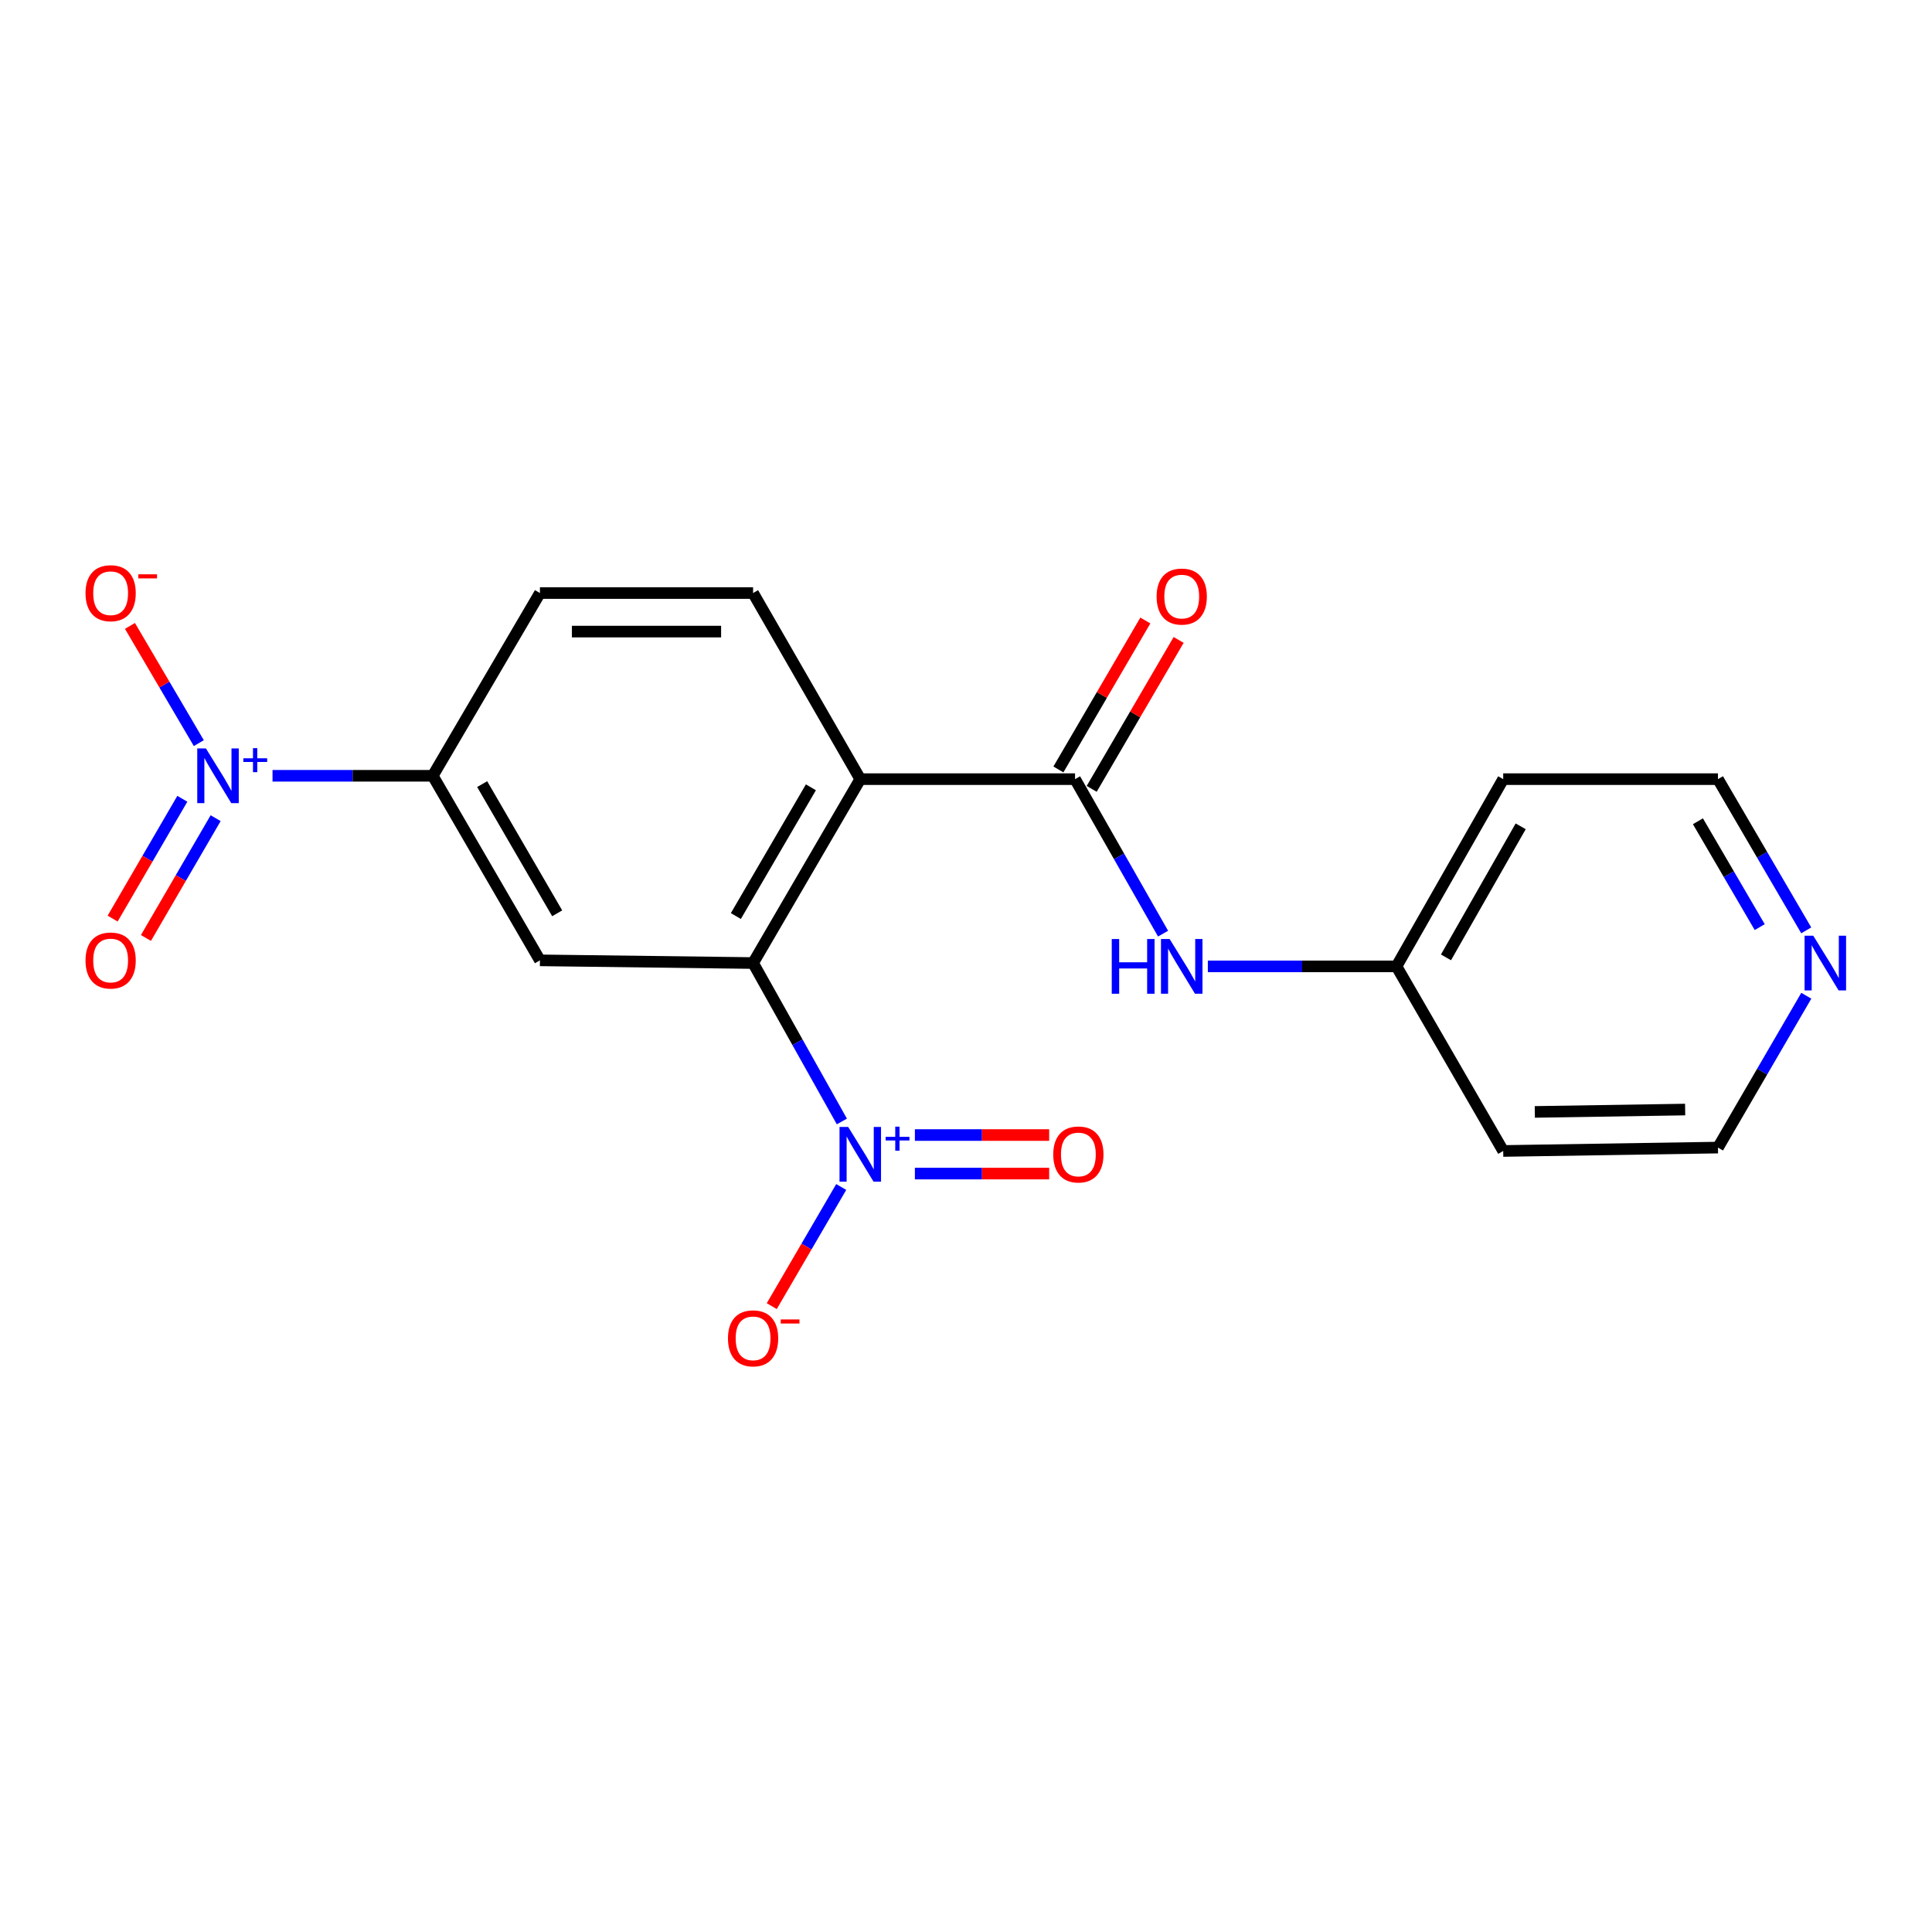 <?xml version='1.0' encoding='iso-8859-1'?>
<svg version='1.1' baseProfile='full'
              xmlns='http://www.w3.org/2000/svg'
                      xmlns:rdkit='http://www.rdkit.org/xml'
                      xmlns:xlink='http://www.w3.org/1999/xlink'
                  xml:space='preserve'
width='1000px' height='1000px' viewBox='0 0 1000 1000'>
<!-- END OF HEADER -->
<rect style='opacity:1.0;fill:#FFFFFF;stroke:none' width='1000' height='1000' x='0' y='0'> </rect>
<path class='bond-0' d='M 445.277,403.285 L 389.793,498.47' style='fill:none;fill-rule:evenodd;stroke:#000000;stroke-width:6px;stroke-linecap:butt;stroke-linejoin:miter;stroke-opacity:1' />
<path class='bond-0' d='M 419.718,407.516 L 380.88,474.145' style='fill:none;fill-rule:evenodd;stroke:#000000;stroke-width:6px;stroke-linecap:butt;stroke-linejoin:miter;stroke-opacity:1' />
<path class='bond-3' d='M 445.277,403.285 L 556.444,403.285' style='fill:none;fill-rule:evenodd;stroke:#000000;stroke-width:6px;stroke-linecap:butt;stroke-linejoin:miter;stroke-opacity:1' />
<path class='bond-7' d='M 445.277,403.285 L 389.793,306.959' style='fill:none;fill-rule:evenodd;stroke:#000000;stroke-width:6px;stroke-linecap:butt;stroke-linejoin:miter;stroke-opacity:1' />
<path class='bond-1' d='M 389.793,498.47 L 412.772,539.47' style='fill:none;fill-rule:evenodd;stroke:#000000;stroke-width:6px;stroke-linecap:butt;stroke-linejoin:miter;stroke-opacity:1' />
<path class='bond-1' d='M 412.772,539.47 L 435.751,580.471' style='fill:none;fill-rule:evenodd;stroke:#0000FF;stroke-width:6px;stroke-linecap:butt;stroke-linejoin:miter;stroke-opacity:1' />
<path class='bond-4' d='M 389.793,498.47 L 279.468,497.074' style='fill:none;fill-rule:evenodd;stroke:#000000;stroke-width:6px;stroke-linecap:butt;stroke-linejoin:miter;stroke-opacity:1' />
<path class='bond-8' d='M 435.416,614.382 L 417.439,645.219' style='fill:none;fill-rule:evenodd;stroke:#0000FF;stroke-width:6px;stroke-linecap:butt;stroke-linejoin:miter;stroke-opacity:1' />
<path class='bond-8' d='M 417.439,645.219 L 399.461,676.057' style='fill:none;fill-rule:evenodd;stroke:#FF0000;stroke-width:6px;stroke-linecap:butt;stroke-linejoin:miter;stroke-opacity:1' />
<path class='bond-10' d='M 473.544,607.443 L 508.295,607.443' style='fill:none;fill-rule:evenodd;stroke:#0000FF;stroke-width:6px;stroke-linecap:butt;stroke-linejoin:miter;stroke-opacity:1' />
<path class='bond-10' d='M 508.295,607.443 L 543.047,607.443' style='fill:none;fill-rule:evenodd;stroke:#FF0000;stroke-width:6px;stroke-linecap:butt;stroke-linejoin:miter;stroke-opacity:1' />
<path class='bond-10' d='M 473.544,587.493 L 508.295,587.493' style='fill:none;fill-rule:evenodd;stroke:#0000FF;stroke-width:6px;stroke-linecap:butt;stroke-linejoin:miter;stroke-opacity:1' />
<path class='bond-10' d='M 508.295,587.493 L 543.047,587.493' style='fill:none;fill-rule:evenodd;stroke:#FF0000;stroke-width:6px;stroke-linecap:butt;stroke-linejoin:miter;stroke-opacity:1' />
<path class='bond-2' d='M 141.063,401.545 L 182.529,401.545' style='fill:none;fill-rule:evenodd;stroke:#0000FF;stroke-width:6px;stroke-linecap:butt;stroke-linejoin:miter;stroke-opacity:1' />
<path class='bond-2' d='M 182.529,401.545 L 223.995,401.545' style='fill:none;fill-rule:evenodd;stroke:#000000;stroke-width:6px;stroke-linecap:butt;stroke-linejoin:miter;stroke-opacity:1' />
<path class='bond-9' d='M 102.908,384.642 L 85.085,354.307' style='fill:none;fill-rule:evenodd;stroke:#0000FF;stroke-width:6px;stroke-linecap:butt;stroke-linejoin:miter;stroke-opacity:1' />
<path class='bond-9' d='M 85.085,354.307 L 67.262,323.971' style='fill:none;fill-rule:evenodd;stroke:#FF0000;stroke-width:6px;stroke-linecap:butt;stroke-linejoin:miter;stroke-opacity:1' />
<path class='bond-11' d='M 94.372,413.452 L 76.334,444.458' style='fill:none;fill-rule:evenodd;stroke:#0000FF;stroke-width:6px;stroke-linecap:butt;stroke-linejoin:miter;stroke-opacity:1' />
<path class='bond-11' d='M 76.334,444.458 L 58.297,475.464' style='fill:none;fill-rule:evenodd;stroke:#FF0000;stroke-width:6px;stroke-linecap:butt;stroke-linejoin:miter;stroke-opacity:1' />
<path class='bond-11' d='M 111.616,423.484 L 93.579,454.49' style='fill:none;fill-rule:evenodd;stroke:#0000FF;stroke-width:6px;stroke-linecap:butt;stroke-linejoin:miter;stroke-opacity:1' />
<path class='bond-11' d='M 93.579,454.49 L 75.542,485.496' style='fill:none;fill-rule:evenodd;stroke:#FF0000;stroke-width:6px;stroke-linecap:butt;stroke-linejoin:miter;stroke-opacity:1' />
<path class='bond-6' d='M 556.444,403.285 L 579.225,443.268' style='fill:none;fill-rule:evenodd;stroke:#000000;stroke-width:6px;stroke-linecap:butt;stroke-linejoin:miter;stroke-opacity:1' />
<path class='bond-6' d='M 579.225,443.268 L 602.005,483.251' style='fill:none;fill-rule:evenodd;stroke:#0000FF;stroke-width:6px;stroke-linecap:butt;stroke-linejoin:miter;stroke-opacity:1' />
<path class='bond-12' d='M 565.059,408.314 L 587.56,369.77' style='fill:none;fill-rule:evenodd;stroke:#000000;stroke-width:6px;stroke-linecap:butt;stroke-linejoin:miter;stroke-opacity:1' />
<path class='bond-12' d='M 587.56,369.77 L 610.062,331.226' style='fill:none;fill-rule:evenodd;stroke:#FF0000;stroke-width:6px;stroke-linecap:butt;stroke-linejoin:miter;stroke-opacity:1' />
<path class='bond-12' d='M 547.829,398.256 L 570.331,359.712' style='fill:none;fill-rule:evenodd;stroke:#000000;stroke-width:6px;stroke-linecap:butt;stroke-linejoin:miter;stroke-opacity:1' />
<path class='bond-12' d='M 570.331,359.712 L 592.832,321.168' style='fill:none;fill-rule:evenodd;stroke:#FF0000;stroke-width:6px;stroke-linecap:butt;stroke-linejoin:miter;stroke-opacity:1' />
<path class='bond-20' d='M 279.468,497.074 L 223.995,401.545' style='fill:none;fill-rule:evenodd;stroke:#000000;stroke-width:6px;stroke-linecap:butt;stroke-linejoin:miter;stroke-opacity:1' />
<path class='bond-20' d='M 288.399,472.726 L 249.568,405.856' style='fill:none;fill-rule:evenodd;stroke:#000000;stroke-width:6px;stroke-linecap:butt;stroke-linejoin:miter;stroke-opacity:1' />
<path class='bond-5' d='M 223.995,401.545 L 279.468,306.959' style='fill:none;fill-rule:evenodd;stroke:#000000;stroke-width:6px;stroke-linecap:butt;stroke-linejoin:miter;stroke-opacity:1' />
<path class='bond-15' d='M 625.181,500.199 L 674,500.199' style='fill:none;fill-rule:evenodd;stroke:#0000FF;stroke-width:6px;stroke-linecap:butt;stroke-linejoin:miter;stroke-opacity:1' />
<path class='bond-15' d='M 674,500.199 L 722.818,500.199' style='fill:none;fill-rule:evenodd;stroke:#000000;stroke-width:6px;stroke-linecap:butt;stroke-linejoin:miter;stroke-opacity:1' />
<path class='bond-13' d='M 389.793,306.959 L 279.468,306.959' style='fill:none;fill-rule:evenodd;stroke:#000000;stroke-width:6px;stroke-linecap:butt;stroke-linejoin:miter;stroke-opacity:1' />
<path class='bond-13' d='M 373.244,326.909 L 296.017,326.909' style='fill:none;fill-rule:evenodd;stroke:#000000;stroke-width:6px;stroke-linecap:butt;stroke-linejoin:miter;stroke-opacity:1' />
<path class='bond-14' d='M 934.911,481.555 L 912.063,442.42' style='fill:none;fill-rule:evenodd;stroke:#0000FF;stroke-width:6px;stroke-linecap:butt;stroke-linejoin:miter;stroke-opacity:1' />
<path class='bond-14' d='M 912.063,442.42 L 889.215,403.285' style='fill:none;fill-rule:evenodd;stroke:#000000;stroke-width:6px;stroke-linecap:butt;stroke-linejoin:miter;stroke-opacity:1' />
<path class='bond-14' d='M 910.828,479.873 L 894.834,452.479' style='fill:none;fill-rule:evenodd;stroke:#0000FF;stroke-width:6px;stroke-linecap:butt;stroke-linejoin:miter;stroke-opacity:1' />
<path class='bond-14' d='M 894.834,452.479 L 878.84,425.084' style='fill:none;fill-rule:evenodd;stroke:#000000;stroke-width:6px;stroke-linecap:butt;stroke-linejoin:miter;stroke-opacity:1' />
<path class='bond-21' d='M 934.941,515.393 L 912.078,554.69' style='fill:none;fill-rule:evenodd;stroke:#0000FF;stroke-width:6px;stroke-linecap:butt;stroke-linejoin:miter;stroke-opacity:1' />
<path class='bond-21' d='M 912.078,554.69 L 889.215,593.988' style='fill:none;fill-rule:evenodd;stroke:#000000;stroke-width:6px;stroke-linecap:butt;stroke-linejoin:miter;stroke-opacity:1' />
<path class='bond-16' d='M 722.818,500.199 L 778.058,595.739' style='fill:none;fill-rule:evenodd;stroke:#000000;stroke-width:6px;stroke-linecap:butt;stroke-linejoin:miter;stroke-opacity:1' />
<path class='bond-17' d='M 722.818,500.199 L 778.058,403.285' style='fill:none;fill-rule:evenodd;stroke:#000000;stroke-width:6px;stroke-linecap:butt;stroke-linejoin:miter;stroke-opacity:1' />
<path class='bond-17' d='M 748.437,495.541 L 787.105,427.702' style='fill:none;fill-rule:evenodd;stroke:#000000;stroke-width:6px;stroke-linecap:butt;stroke-linejoin:miter;stroke-opacity:1' />
<path class='bond-18' d='M 778.058,595.739 L 889.215,593.988' style='fill:none;fill-rule:evenodd;stroke:#000000;stroke-width:6px;stroke-linecap:butt;stroke-linejoin:miter;stroke-opacity:1' />
<path class='bond-18' d='M 794.418,575.528 L 872.227,574.302' style='fill:none;fill-rule:evenodd;stroke:#000000;stroke-width:6px;stroke-linecap:butt;stroke-linejoin:miter;stroke-opacity:1' />
<path class='bond-19' d='M 778.058,403.285 L 889.215,403.285' style='fill:none;fill-rule:evenodd;stroke:#000000;stroke-width:6px;stroke-linecap:butt;stroke-linejoin:miter;stroke-opacity:1' />
<path  class='atom-2' d='M 439.017 583.308
L 448.297 598.308
Q 449.217 599.788, 450.697 602.468
Q 452.177 605.148, 452.257 605.308
L 452.257 583.308
L 456.017 583.308
L 456.017 611.628
L 452.137 611.628
L 442.177 595.228
Q 441.017 593.308, 439.777 591.108
Q 438.577 588.908, 438.217 588.228
L 438.217 611.628
L 434.537 611.628
L 434.537 583.308
L 439.017 583.308
' fill='#0000FF'/>
<path  class='atom-2' d='M 458.393 588.413
L 463.382 588.413
L 463.382 583.159
L 465.6 583.159
L 465.6 588.413
L 470.722 588.413
L 470.722 590.313
L 465.6 590.313
L 465.6 595.593
L 463.382 595.593
L 463.382 590.313
L 458.393 590.313
L 458.393 588.413
' fill='#0000FF'/>
<path  class='atom-3' d='M 106.579 387.385
L 115.859 402.385
Q 116.779 403.865, 118.259 406.545
Q 119.739 409.225, 119.819 409.385
L 119.819 387.385
L 123.579 387.385
L 123.579 415.705
L 119.699 415.705
L 109.739 399.305
Q 108.579 397.385, 107.339 395.185
Q 106.139 392.985, 105.779 392.305
L 105.779 415.705
L 102.099 415.705
L 102.099 387.385
L 106.579 387.385
' fill='#0000FF'/>
<path  class='atom-3' d='M 125.955 392.49
L 130.944 392.49
L 130.944 387.236
L 133.162 387.236
L 133.162 392.49
L 138.284 392.49
L 138.284 394.391
L 133.162 394.391
L 133.162 399.671
L 130.944 399.671
L 130.944 394.391
L 125.955 394.391
L 125.955 392.49
' fill='#0000FF'/>
<path  class='atom-7' d='M 575.442 486.039
L 579.282 486.039
L 579.282 498.079
L 593.762 498.079
L 593.762 486.039
L 597.602 486.039
L 597.602 514.359
L 593.762 514.359
L 593.762 501.279
L 579.282 501.279
L 579.282 514.359
L 575.442 514.359
L 575.442 486.039
' fill='#0000FF'/>
<path  class='atom-7' d='M 605.402 486.039
L 614.682 501.039
Q 615.602 502.519, 617.082 505.199
Q 618.562 507.879, 618.642 508.039
L 618.642 486.039
L 622.402 486.039
L 622.402 514.359
L 618.522 514.359
L 608.562 497.959
Q 607.402 496.039, 606.162 493.839
Q 604.962 491.639, 604.602 490.959
L 604.602 514.359
L 600.922 514.359
L 600.922 486.039
L 605.402 486.039
' fill='#0000FF'/>
<path  class='atom-9' d='M 376.793 692.722
Q 376.793 685.922, 380.153 682.122
Q 383.513 678.322, 389.793 678.322
Q 396.073 678.322, 399.433 682.122
Q 402.793 685.922, 402.793 692.722
Q 402.793 699.602, 399.393 703.522
Q 395.993 707.402, 389.793 707.402
Q 383.553 707.402, 380.153 703.522
Q 376.793 699.642, 376.793 692.722
M 389.793 704.202
Q 394.113 704.202, 396.433 701.322
Q 398.793 698.402, 398.793 692.722
Q 398.793 687.162, 396.433 684.362
Q 394.113 681.522, 389.793 681.522
Q 385.473 681.522, 383.113 684.322
Q 380.793 687.122, 380.793 692.722
Q 380.793 698.442, 383.113 701.322
Q 385.473 704.202, 389.793 704.202
' fill='#FF0000'/>
<path  class='atom-9' d='M 404.113 682.944
L 413.802 682.944
L 413.802 685.056
L 404.113 685.056
L 404.113 682.944
' fill='#FF0000'/>
<path  class='atom-10' d='M 44.266 307.039
Q 44.266 300.239, 47.626 296.439
Q 50.986 292.639, 57.266 292.639
Q 63.546 292.639, 66.906 296.439
Q 70.266 300.239, 70.266 307.039
Q 70.266 313.919, 66.866 317.839
Q 63.466 321.719, 57.266 321.719
Q 51.026 321.719, 47.626 317.839
Q 44.266 313.959, 44.266 307.039
M 57.266 318.519
Q 61.586 318.519, 63.906 315.639
Q 66.266 312.719, 66.266 307.039
Q 66.266 301.479, 63.906 298.679
Q 61.586 295.839, 57.266 295.839
Q 52.946 295.839, 50.586 298.639
Q 48.266 301.439, 48.266 307.039
Q 48.266 312.759, 50.586 315.639
Q 52.946 318.519, 57.266 318.519
' fill='#FF0000'/>
<path  class='atom-10' d='M 71.586 297.261
L 81.275 297.261
L 81.275 299.373
L 71.586 299.373
L 71.586 297.261
' fill='#FF0000'/>
<path  class='atom-11' d='M 545.162 597.548
Q 545.162 590.748, 548.522 586.948
Q 551.882 583.148, 558.162 583.148
Q 564.442 583.148, 567.802 586.948
Q 571.162 590.748, 571.162 597.548
Q 571.162 604.428, 567.762 608.348
Q 564.362 612.228, 558.162 612.228
Q 551.922 612.228, 548.522 608.348
Q 545.162 604.468, 545.162 597.548
M 558.162 609.028
Q 562.482 609.028, 564.802 606.148
Q 567.162 603.228, 567.162 597.548
Q 567.162 591.988, 564.802 589.188
Q 562.482 586.348, 558.162 586.348
Q 553.842 586.348, 551.482 589.148
Q 549.162 591.948, 549.162 597.548
Q 549.162 603.268, 551.482 606.148
Q 553.842 609.028, 558.162 609.028
' fill='#FF0000'/>
<path  class='atom-12' d='M 44.266 497.154
Q 44.266 490.354, 47.626 486.554
Q 50.986 482.754, 57.266 482.754
Q 63.546 482.754, 66.906 486.554
Q 70.266 490.354, 70.266 497.154
Q 70.266 504.034, 66.866 507.954
Q 63.466 511.834, 57.266 511.834
Q 51.026 511.834, 47.626 507.954
Q 44.266 504.074, 44.266 497.154
M 57.266 508.634
Q 61.586 508.634, 63.906 505.754
Q 66.266 502.834, 66.266 497.154
Q 66.266 491.594, 63.906 488.794
Q 61.586 485.954, 57.266 485.954
Q 52.946 485.954, 50.586 488.754
Q 48.266 491.554, 48.266 497.154
Q 48.266 502.874, 50.586 505.754
Q 52.946 508.634, 57.266 508.634
' fill='#FF0000'/>
<path  class='atom-13' d='M 598.662 308.779
Q 598.662 301.979, 602.022 298.179
Q 605.382 294.379, 611.662 294.379
Q 617.942 294.379, 621.302 298.179
Q 624.662 301.979, 624.662 308.779
Q 624.662 315.659, 621.262 319.579
Q 617.862 323.459, 611.662 323.459
Q 605.422 323.459, 602.022 319.579
Q 598.662 315.699, 598.662 308.779
M 611.662 320.259
Q 615.982 320.259, 618.302 317.379
Q 620.662 314.459, 620.662 308.779
Q 620.662 303.219, 618.302 300.419
Q 615.982 297.579, 611.662 297.579
Q 607.342 297.579, 604.982 300.379
Q 602.662 303.179, 602.662 308.779
Q 602.662 314.499, 604.982 317.379
Q 607.342 320.259, 611.662 320.259
' fill='#FF0000'/>
<path  class='atom-15' d='M 938.527 484.31
L 947.807 499.31
Q 948.727 500.79, 950.207 503.47
Q 951.687 506.15, 951.767 506.31
L 951.767 484.31
L 955.527 484.31
L 955.527 512.63
L 951.647 512.63
L 941.687 496.23
Q 940.527 494.31, 939.287 492.11
Q 938.087 489.91, 937.727 489.23
L 937.727 512.63
L 934.047 512.63
L 934.047 484.31
L 938.527 484.31
' fill='#0000FF'/>
</svg>
